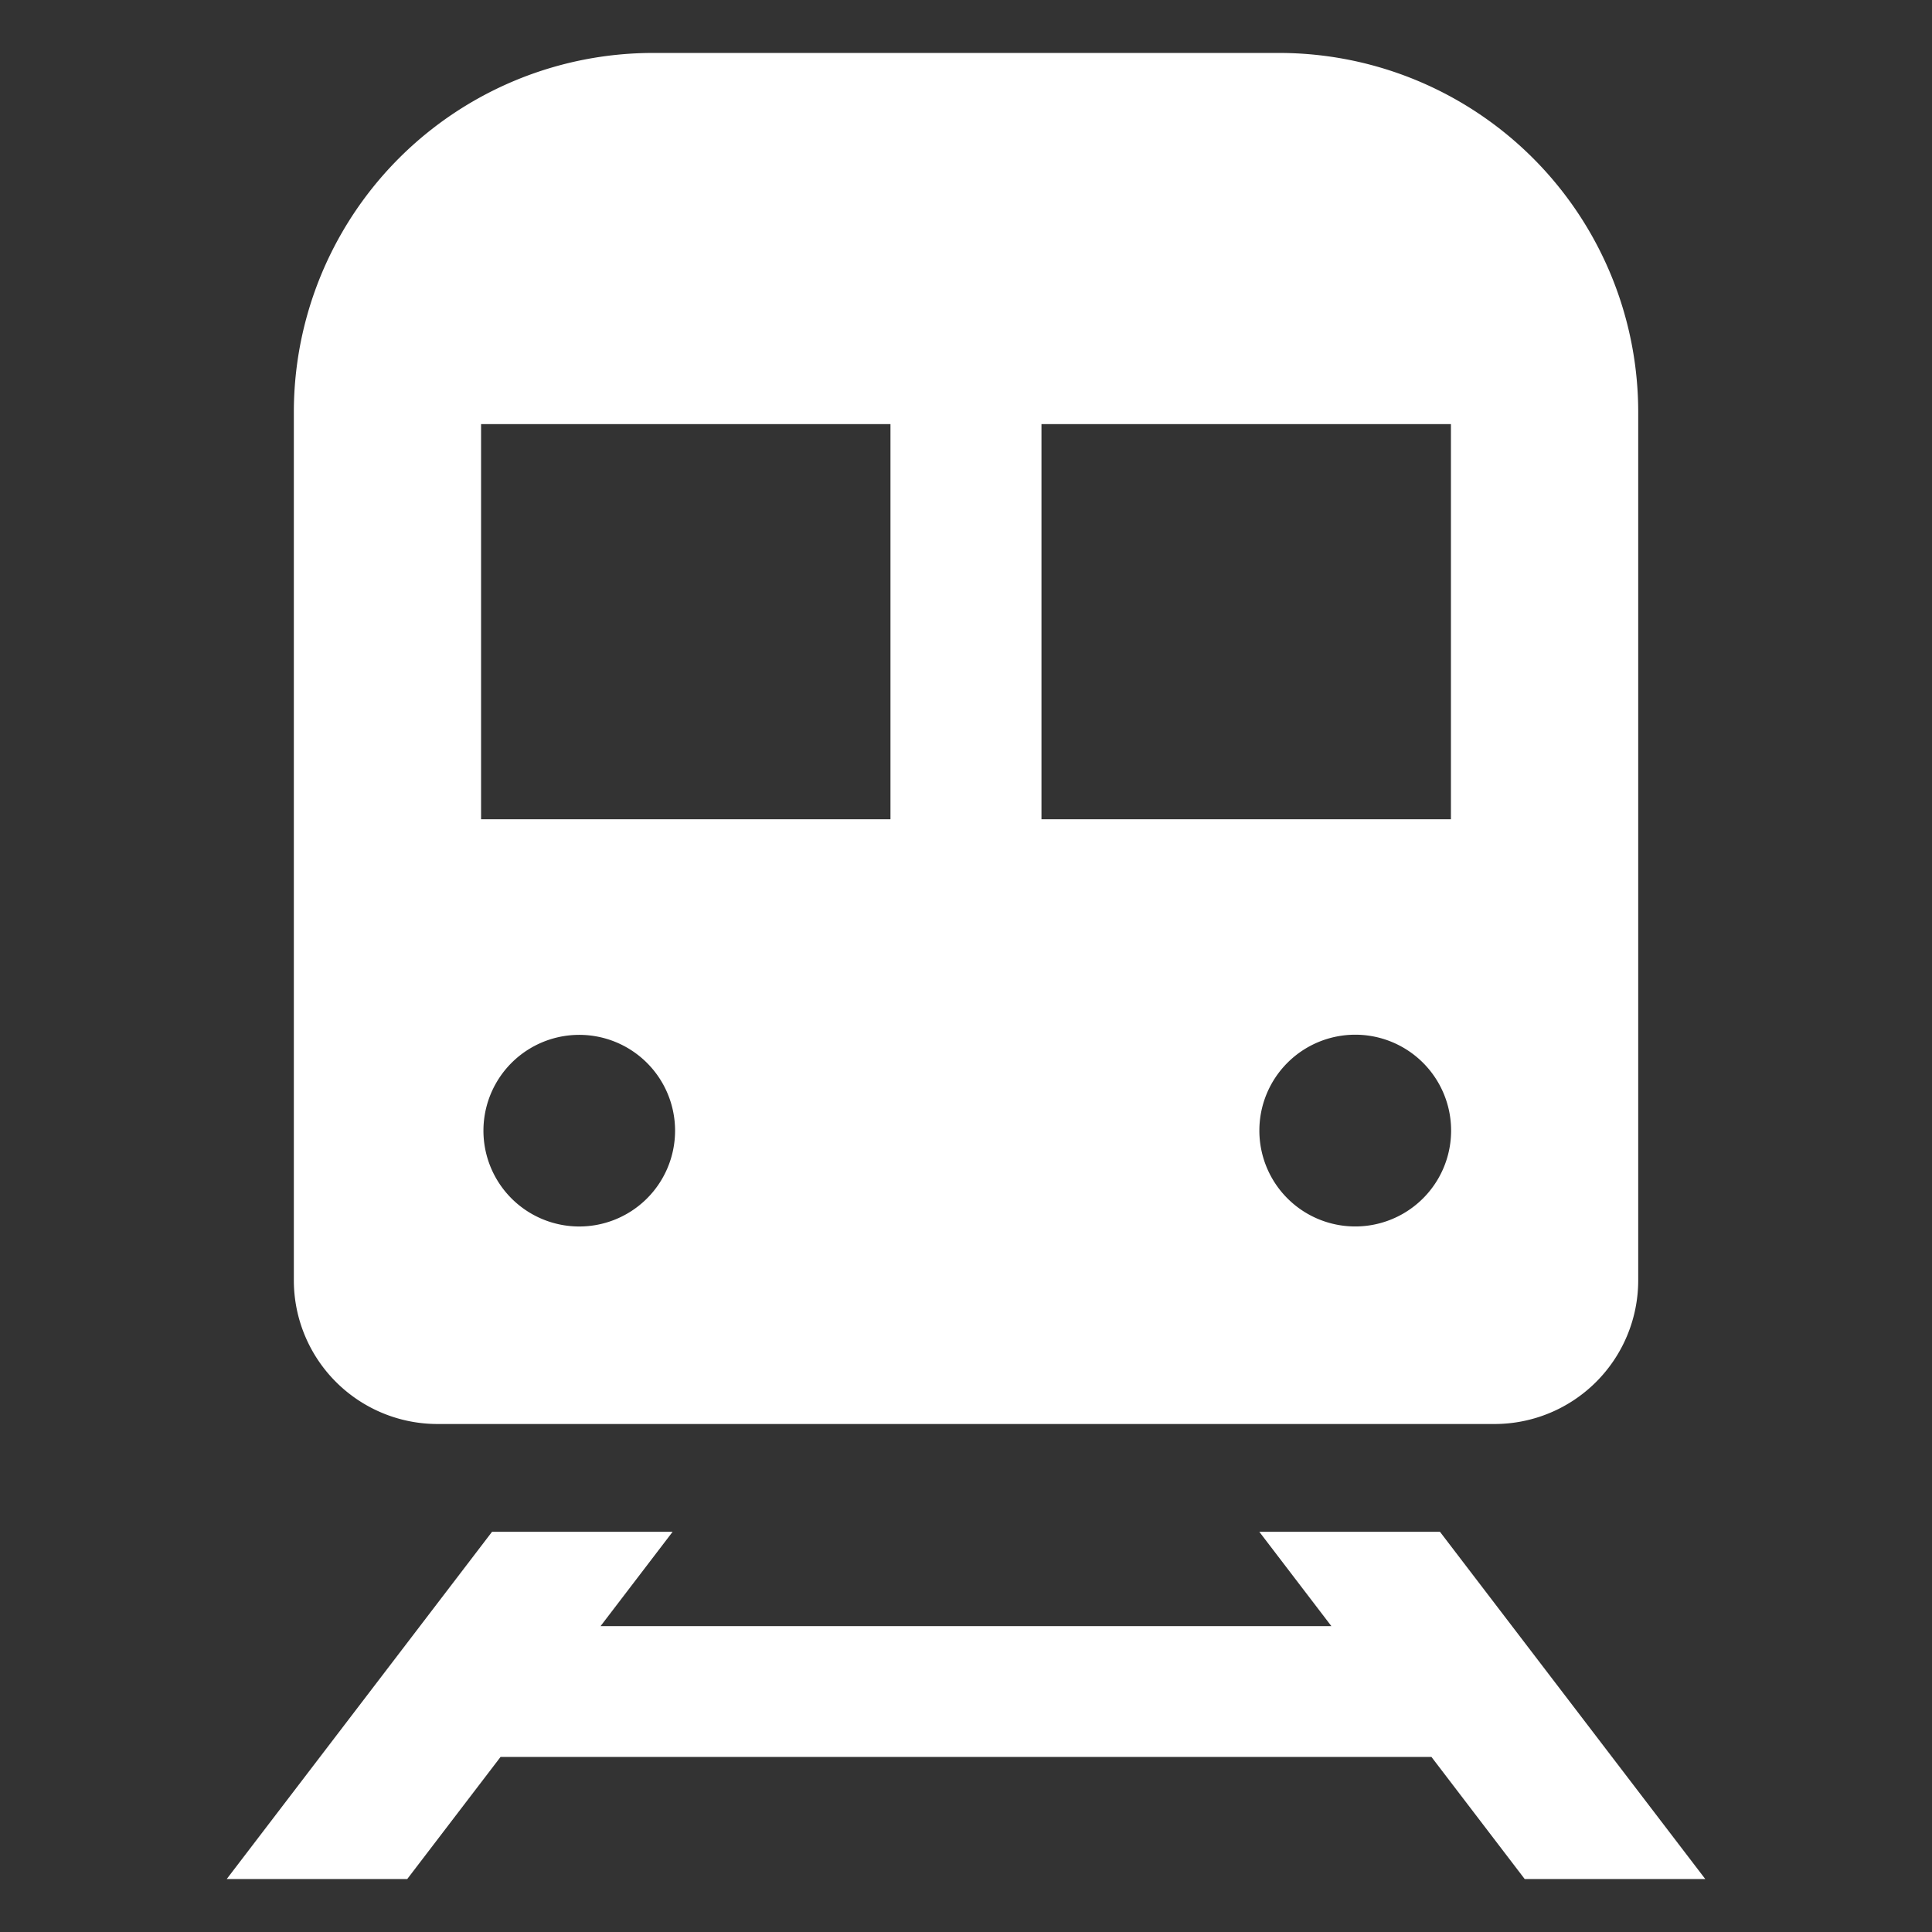<svg xmlns="http://www.w3.org/2000/svg" version="1.1" xmlns:xlink="http://www.w3.org/1999/xlink" xmlns:svgjs="http://svgjs.com/svgjs" width="512" height="512" x="0" y="0" viewBox="0 0 32 32" style="enable-background:new 0 0 512 512" xml:space="preserve" class=""><rect x="0" y="0" width="32" height="32" fill="#333333" stroke="none"/><g><path d="M7.247 23.586h17.507a2.38 2.38 0 0 0 2.38-2.379V6.828a5.95 5.95 0 0 0-5.95-5.951H10.816a5.95 5.95 0 0 0-5.949 5.951v14.379a2.38 2.38 0 0 0 2.38 2.379zm15.199-3.272a1.588 1.588 0 1 1 .002-3.176 1.588 1.588 0 0 1-.002 3.176zm1.586-13.289v6.545H17.25V7.025zm-16.064 0h6.781v6.545H7.968zm1.587 10.116a1.587 1.587 0 1 1-.001 3.173 1.587 1.587 0 0 1 .001-3.173zM25.254 31.123h2.991l-4.395-5.752h-2.992l1.194 1.563H9.947l1.194-1.563H8.15l-4.395 5.752h2.99L8.291 29.1h15.418z" fill="#ffffff" data-original="#000000" class=""></path></g></svg>